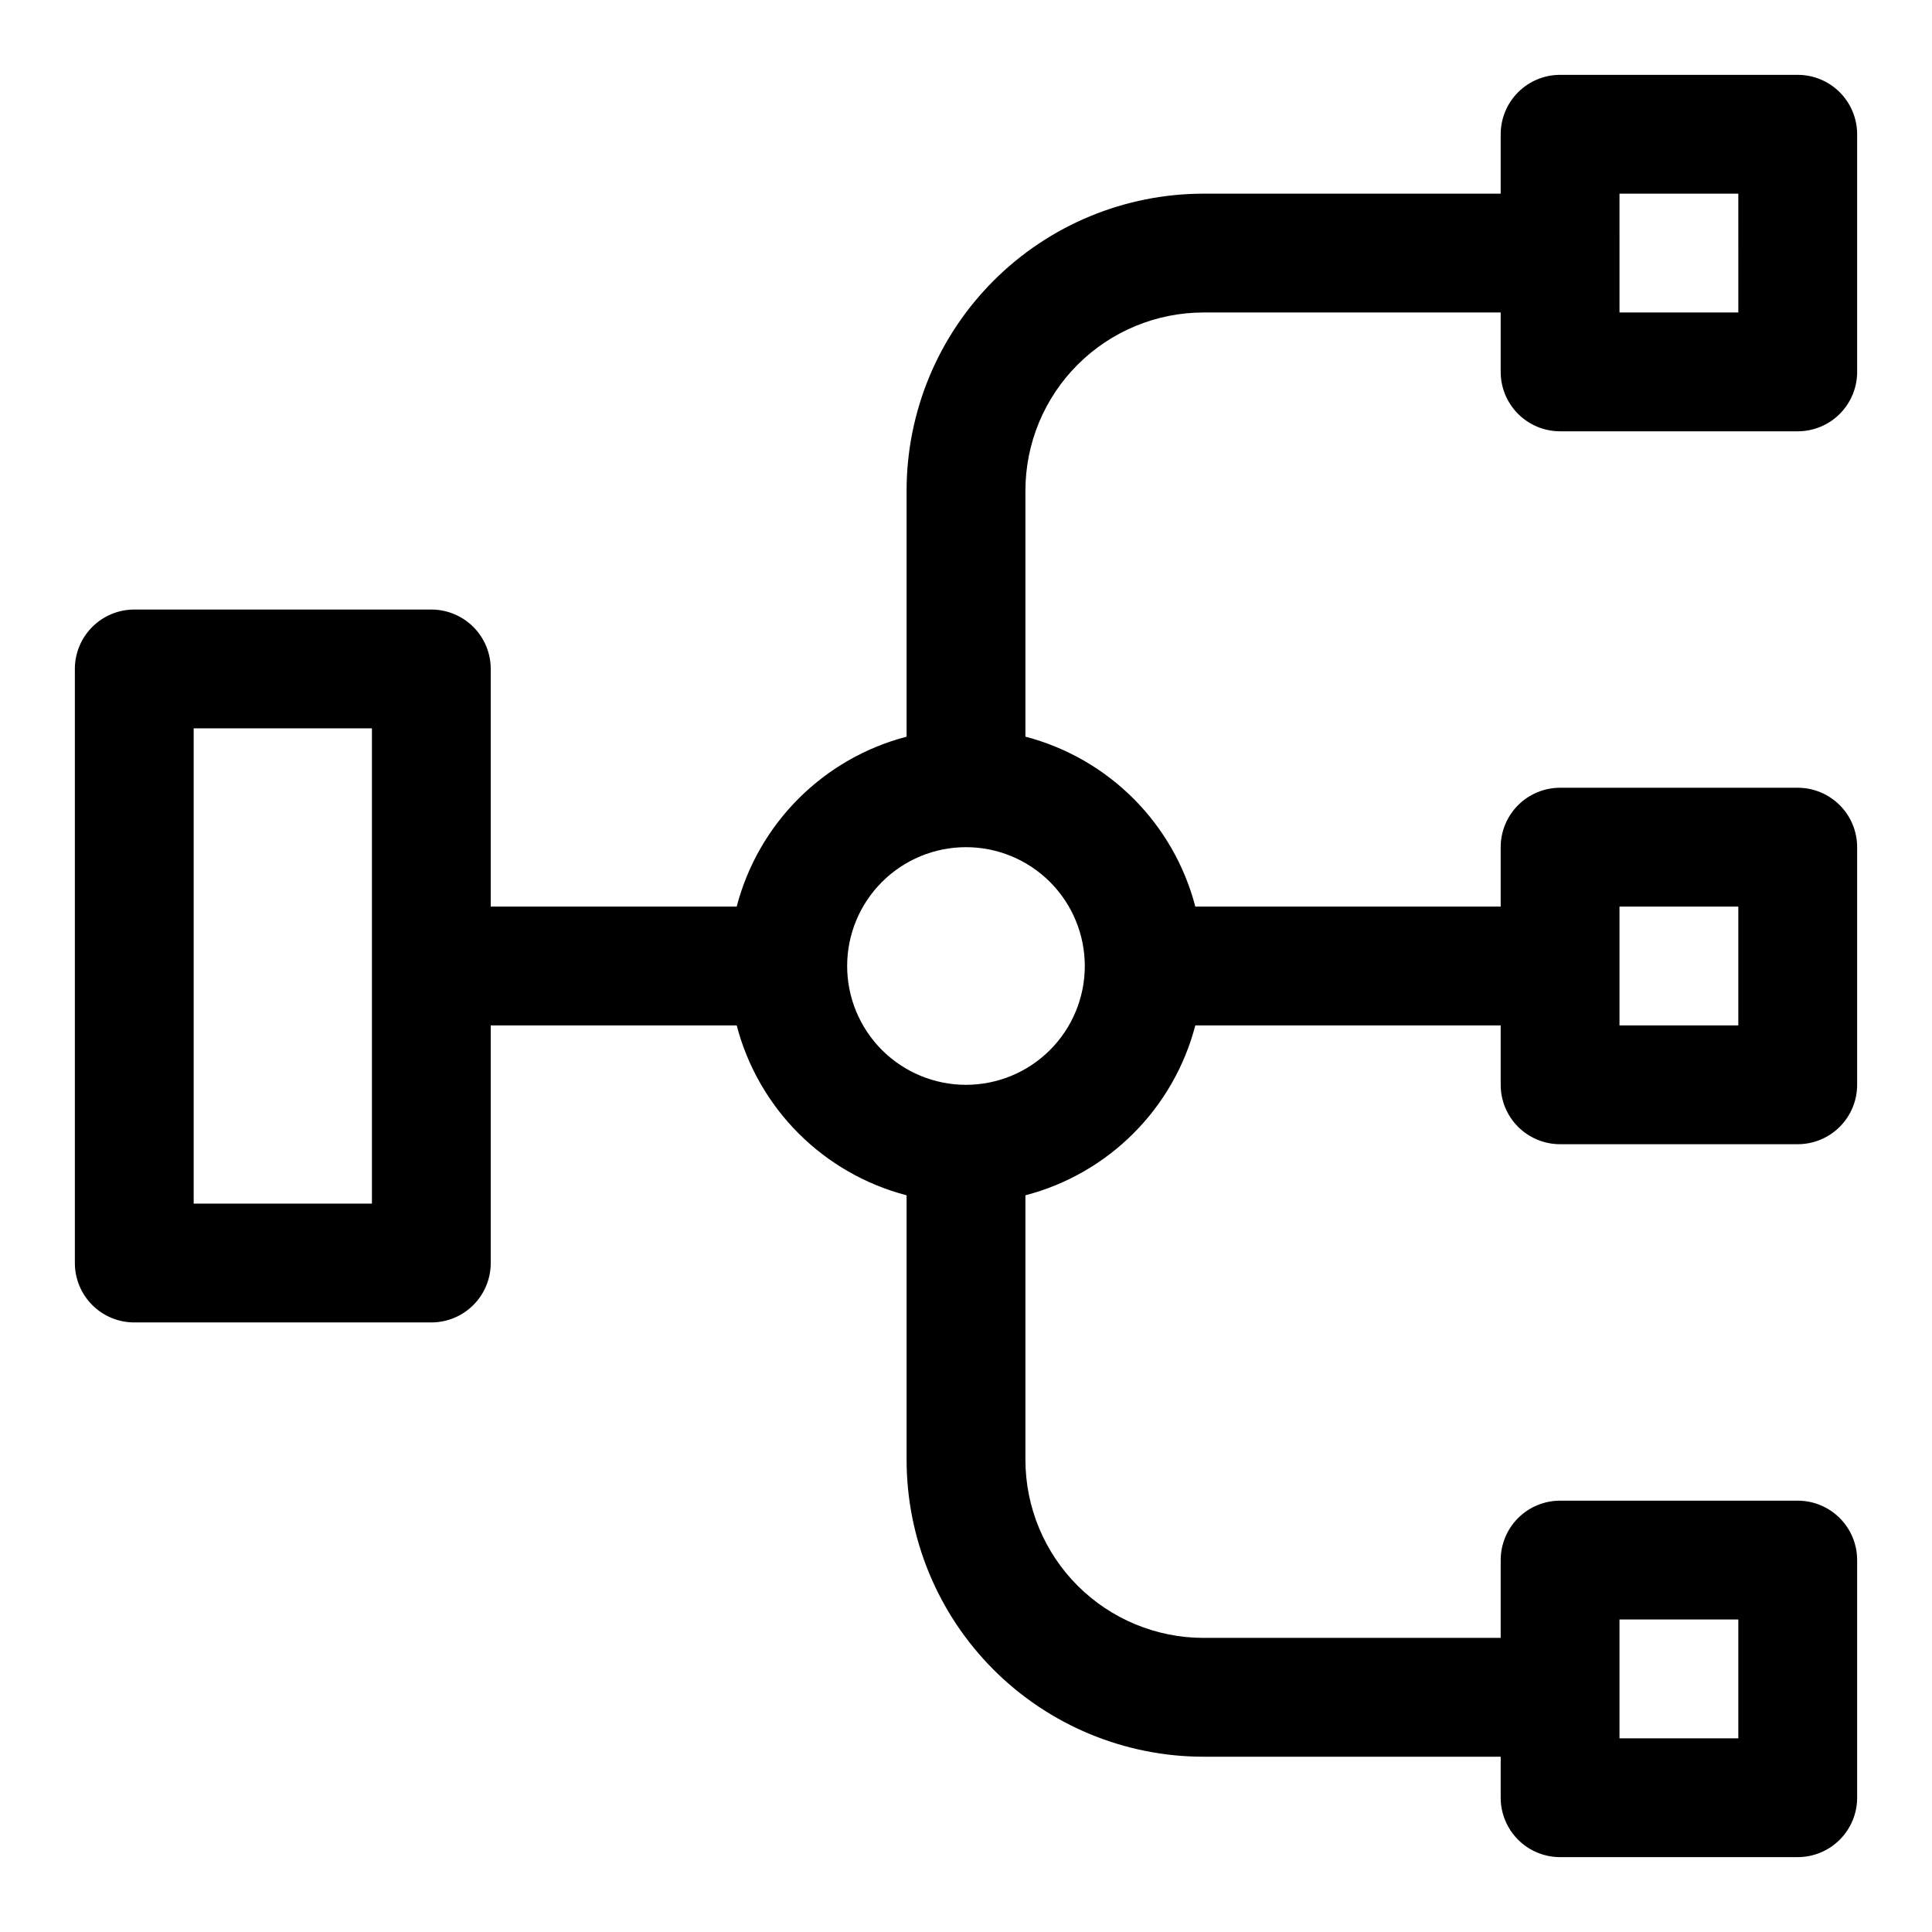 <?xml version="1.0" encoding="UTF-8"?>
<!-- Uploaded to: ICON Repo, www.iconrepo.com, Generator: ICON Repo Mixer Tools -->
<svg fill="#000000" width="800px" height="800px" version="1.1" viewBox="144 144 512 512" xmlns="http://www.w3.org/2000/svg">
 <path d="m557.44 258.3h62.977c4.176 0 8.18-1.656 11.133-4.609s4.613-6.957 4.613-11.133v-62.977c0-4.176-1.66-8.18-4.613-11.133s-6.957-4.613-11.133-4.613h-62.977c-4.176 0-8.18 1.66-11.133 4.613-2.949 2.953-4.609 6.957-4.609 11.133v15.742h-78.719c-20.879 0-40.902 8.297-55.664 23.059-14.766 14.762-23.059 34.785-23.059 55.664v65.18c-10.828 2.828-20.711 8.488-28.625 16.402-7.914 7.914-13.574 17.797-16.402 28.625h-65.18v-62.977c0-4.176-1.66-8.18-4.613-11.133s-6.957-4.609-11.133-4.609h-78.719c-4.176 0-8.18 1.656-11.133 4.609s-4.613 6.957-4.613 11.133v157.44c0 4.176 1.66 8.18 4.613 11.133 2.953 2.953 6.957 4.609 11.133 4.609h78.719c4.176 0 8.18-1.656 11.133-4.609 2.953-2.953 4.613-6.957 4.613-11.133v-62.977h65.18c2.828 10.828 8.488 20.711 16.402 28.625 7.914 7.914 17.797 13.578 28.625 16.402v70.062c0 20.879 8.293 40.898 23.059 55.664 14.762 14.762 34.785 23.055 55.664 23.055h78.719v10.863c0 4.176 1.66 8.18 4.609 11.133 2.953 2.953 6.957 4.613 11.133 4.613h62.977c4.176 0 8.18-1.66 11.133-4.613s4.613-6.957 4.613-11.133v-62.977c0-4.176-1.66-8.18-4.613-11.133-2.953-2.949-6.957-4.609-11.133-4.609h-62.977c-4.176 0-8.18 1.66-11.133 4.609-2.949 2.953-4.609 6.957-4.609 11.133v20.625h-78.719c-12.527 0-24.543-4.977-33.398-13.832-8.859-8.859-13.836-20.871-13.836-33.398v-70.062c10.828-2.824 20.711-8.488 28.625-16.402 7.914-7.914 13.578-17.797 16.402-28.625h80.926v15.746c0 4.176 1.66 8.18 4.609 11.133 2.953 2.949 6.957 4.609 11.133 4.609h62.977c4.176 0 8.18-1.66 11.133-4.609 2.953-2.953 4.613-6.957 4.613-11.133v-62.977c0-4.176-1.66-8.18-4.613-11.133s-6.957-4.613-11.133-4.613h-62.977c-4.176 0-8.18 1.66-11.133 4.613-2.949 2.953-4.609 6.957-4.609 11.133v15.742h-80.926c-2.824-10.828-8.488-20.711-16.402-28.625-7.914-7.914-17.797-13.574-28.625-16.402v-65.18c0-12.527 4.977-24.543 13.836-33.398 8.855-8.859 20.871-13.836 33.398-13.836h78.719v15.746c0 4.176 1.66 8.18 4.609 11.133 2.953 2.953 6.957 4.609 11.133 4.609zm15.742-62.977h31.488l0.004 31.488h-31.488zm-330.62 267.65h-47.234v-125.95h47.234zm330.62 110.21h31.488v31.488h-31.488zm0-188.93h31.488v31.488h-31.488zm-141.7 15.742v0.004c0 8.352-3.32 16.359-9.223 22.266-5.906 5.902-13.914 9.223-22.266 9.223s-16.363-3.32-22.266-9.223c-5.906-5.906-9.223-13.914-9.223-22.266s3.316-16.363 9.223-22.266c5.902-5.906 13.914-9.223 22.266-9.223s16.359 3.316 22.266 9.223c5.902 5.902 9.223 13.914 9.223 22.266z"/>
</svg>